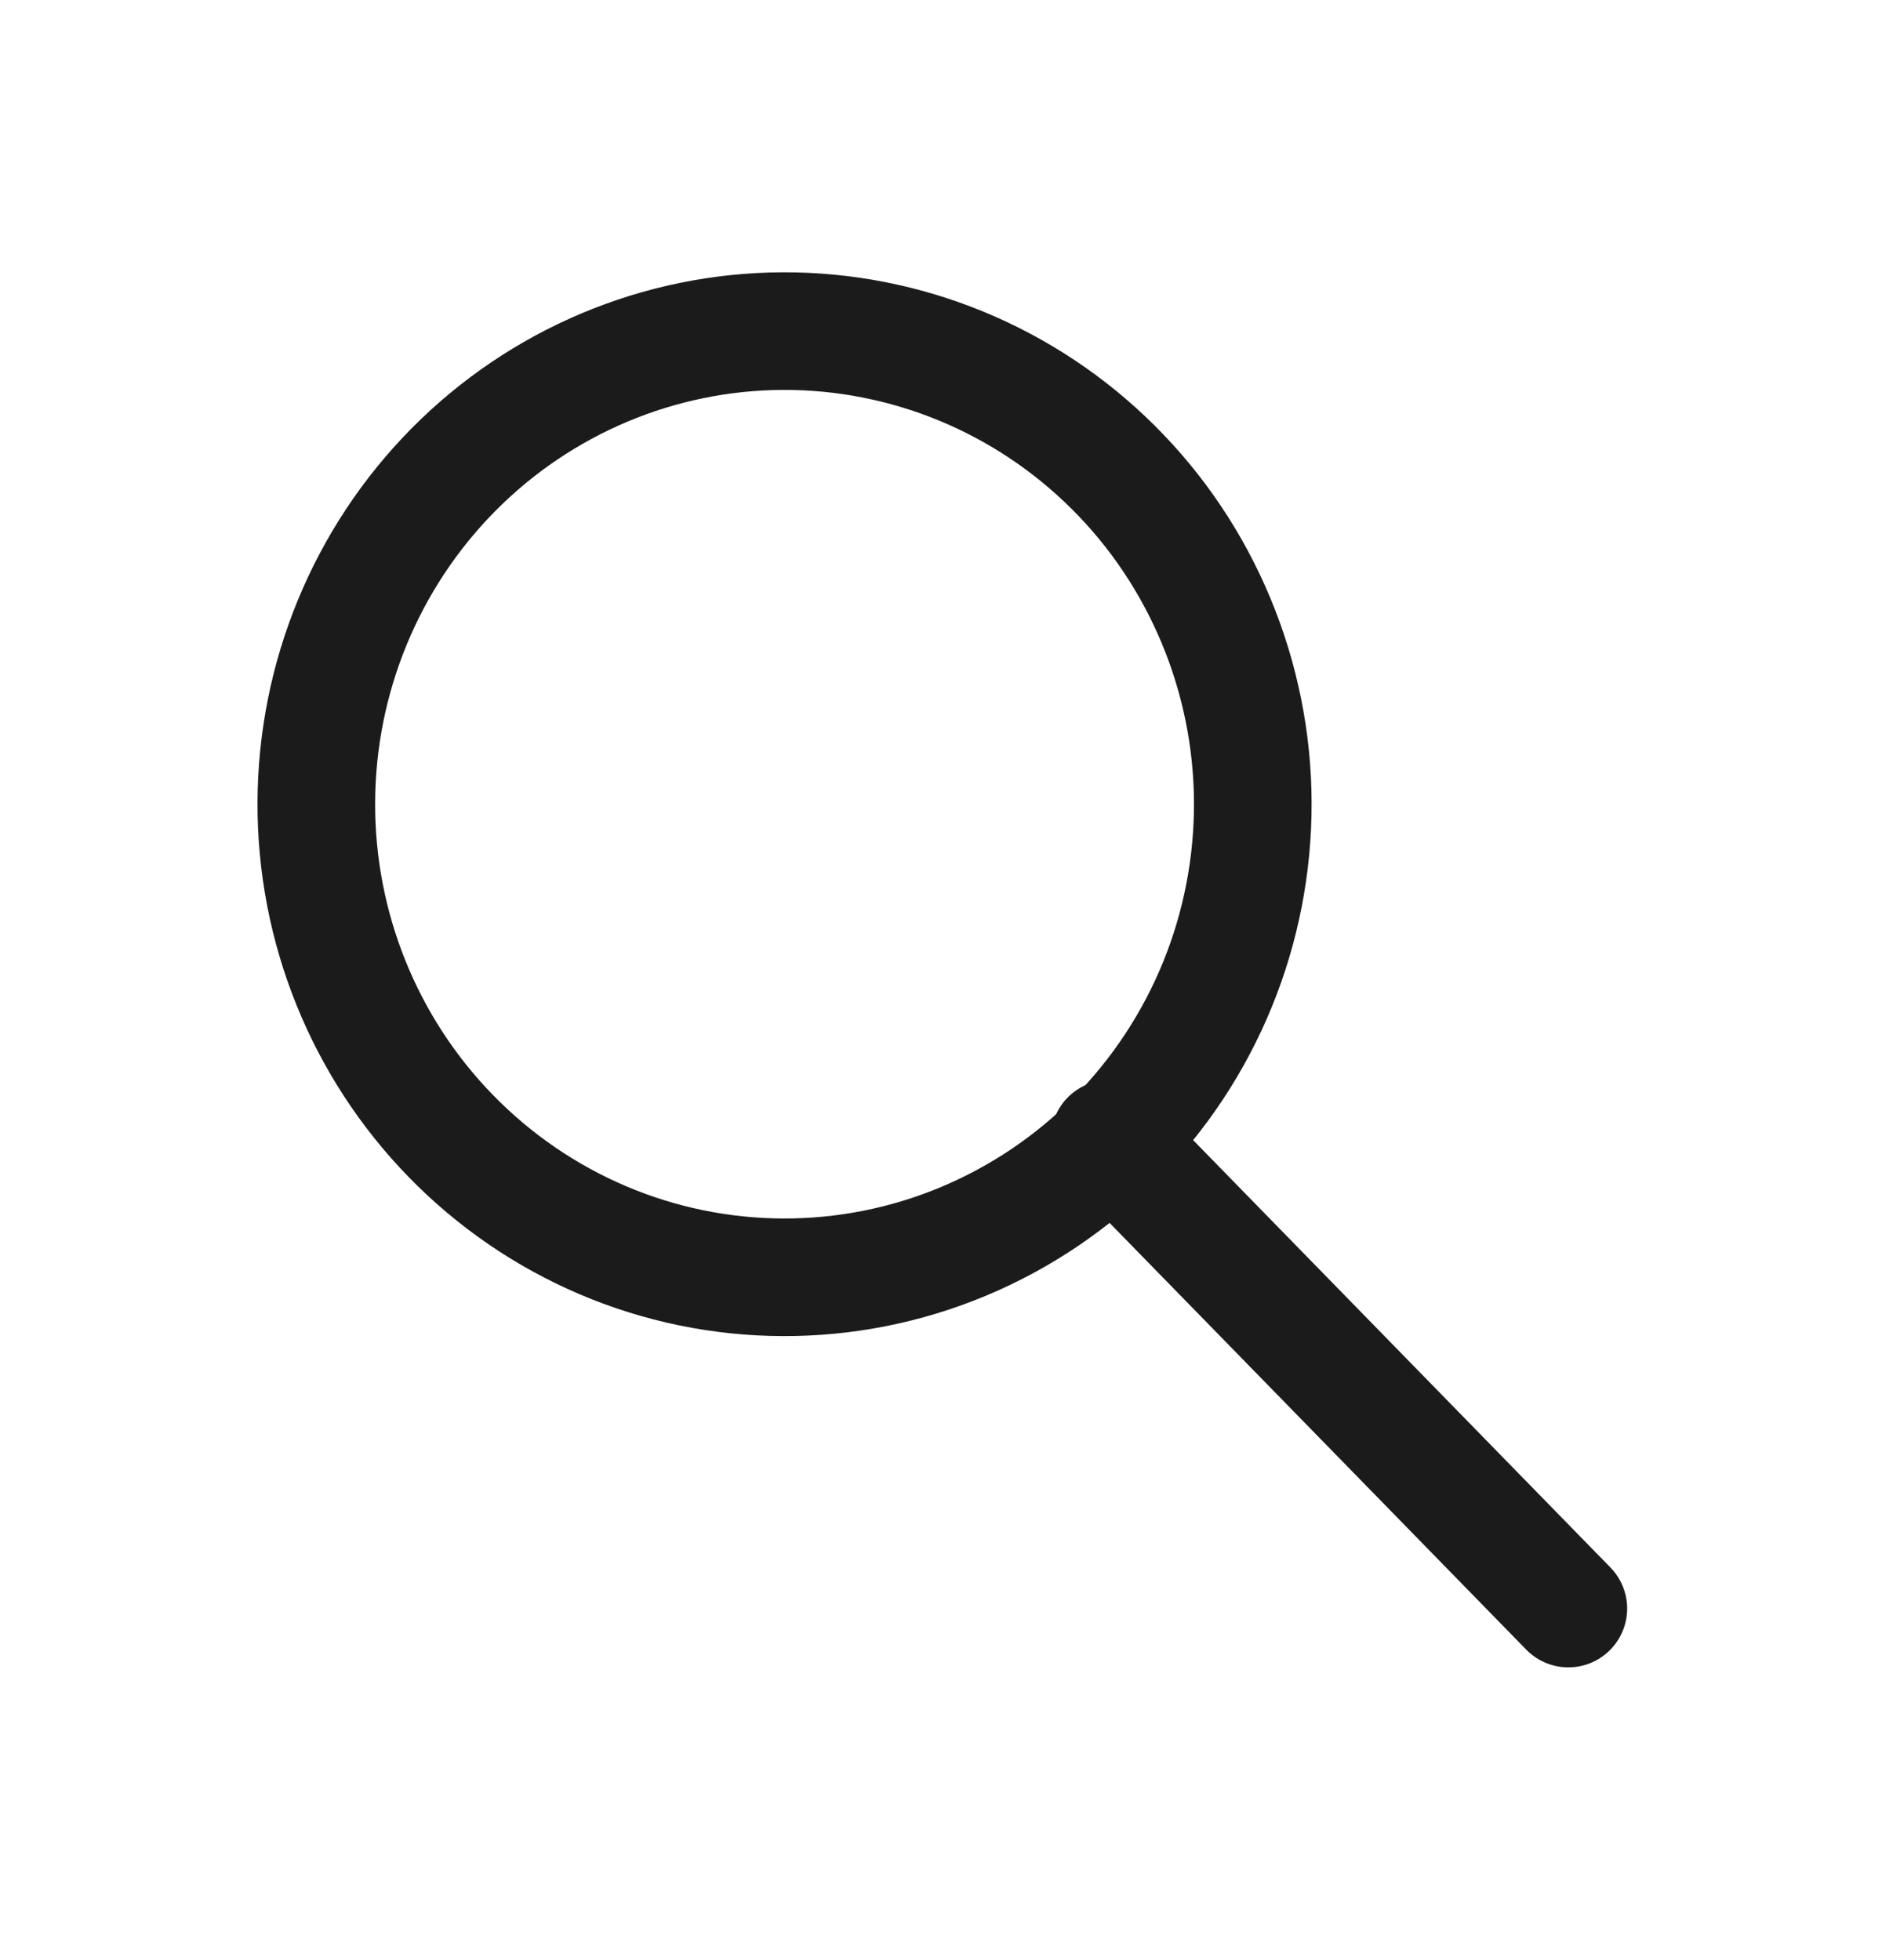 <svg width="24" height="25" viewBox="0 0 24 25" fill="none" xmlns="http://www.w3.org/2000/svg">
<g clip-path="url(#clip0_236_1975)">
<path d="M14.193 5.957C14.755 6.515 15.201 7.181 15.507 7.915C15.813 8.649 15.973 9.437 15.976 10.233C15.979 11.029 15.826 11.819 15.526 12.555C15.226 13.291 14.784 13.96 14.227 14.524C13.67 15.087 13.007 15.533 12.279 15.836C11.55 16.14 10.769 16.294 9.981 16.291C9.193 16.288 8.413 16.127 7.687 15.818C6.96 15.508 6.302 15.057 5.749 14.489C4.644 13.355 4.027 11.825 4.034 10.233C4.04 8.641 4.669 7.116 5.783 5.99C6.897 4.865 8.406 4.23 9.981 4.223C11.556 4.217 13.07 4.84 14.193 5.957Z" stroke="#1B1B1B" stroke-width="1.5" stroke-linecap="round" stroke-linejoin="round"/>
<path d="M14.15 14.524L20 20.516" stroke="#1B1B1B" stroke-width="1.5" stroke-linecap="round" stroke-linejoin="round"/>
</g>
<defs>
<clipPath id="clip0_236_1975">
<rect width="24" height="24.253" fill="white" transform="translate(0 0.316)"/>
</clipPath>
</defs>
</svg>
